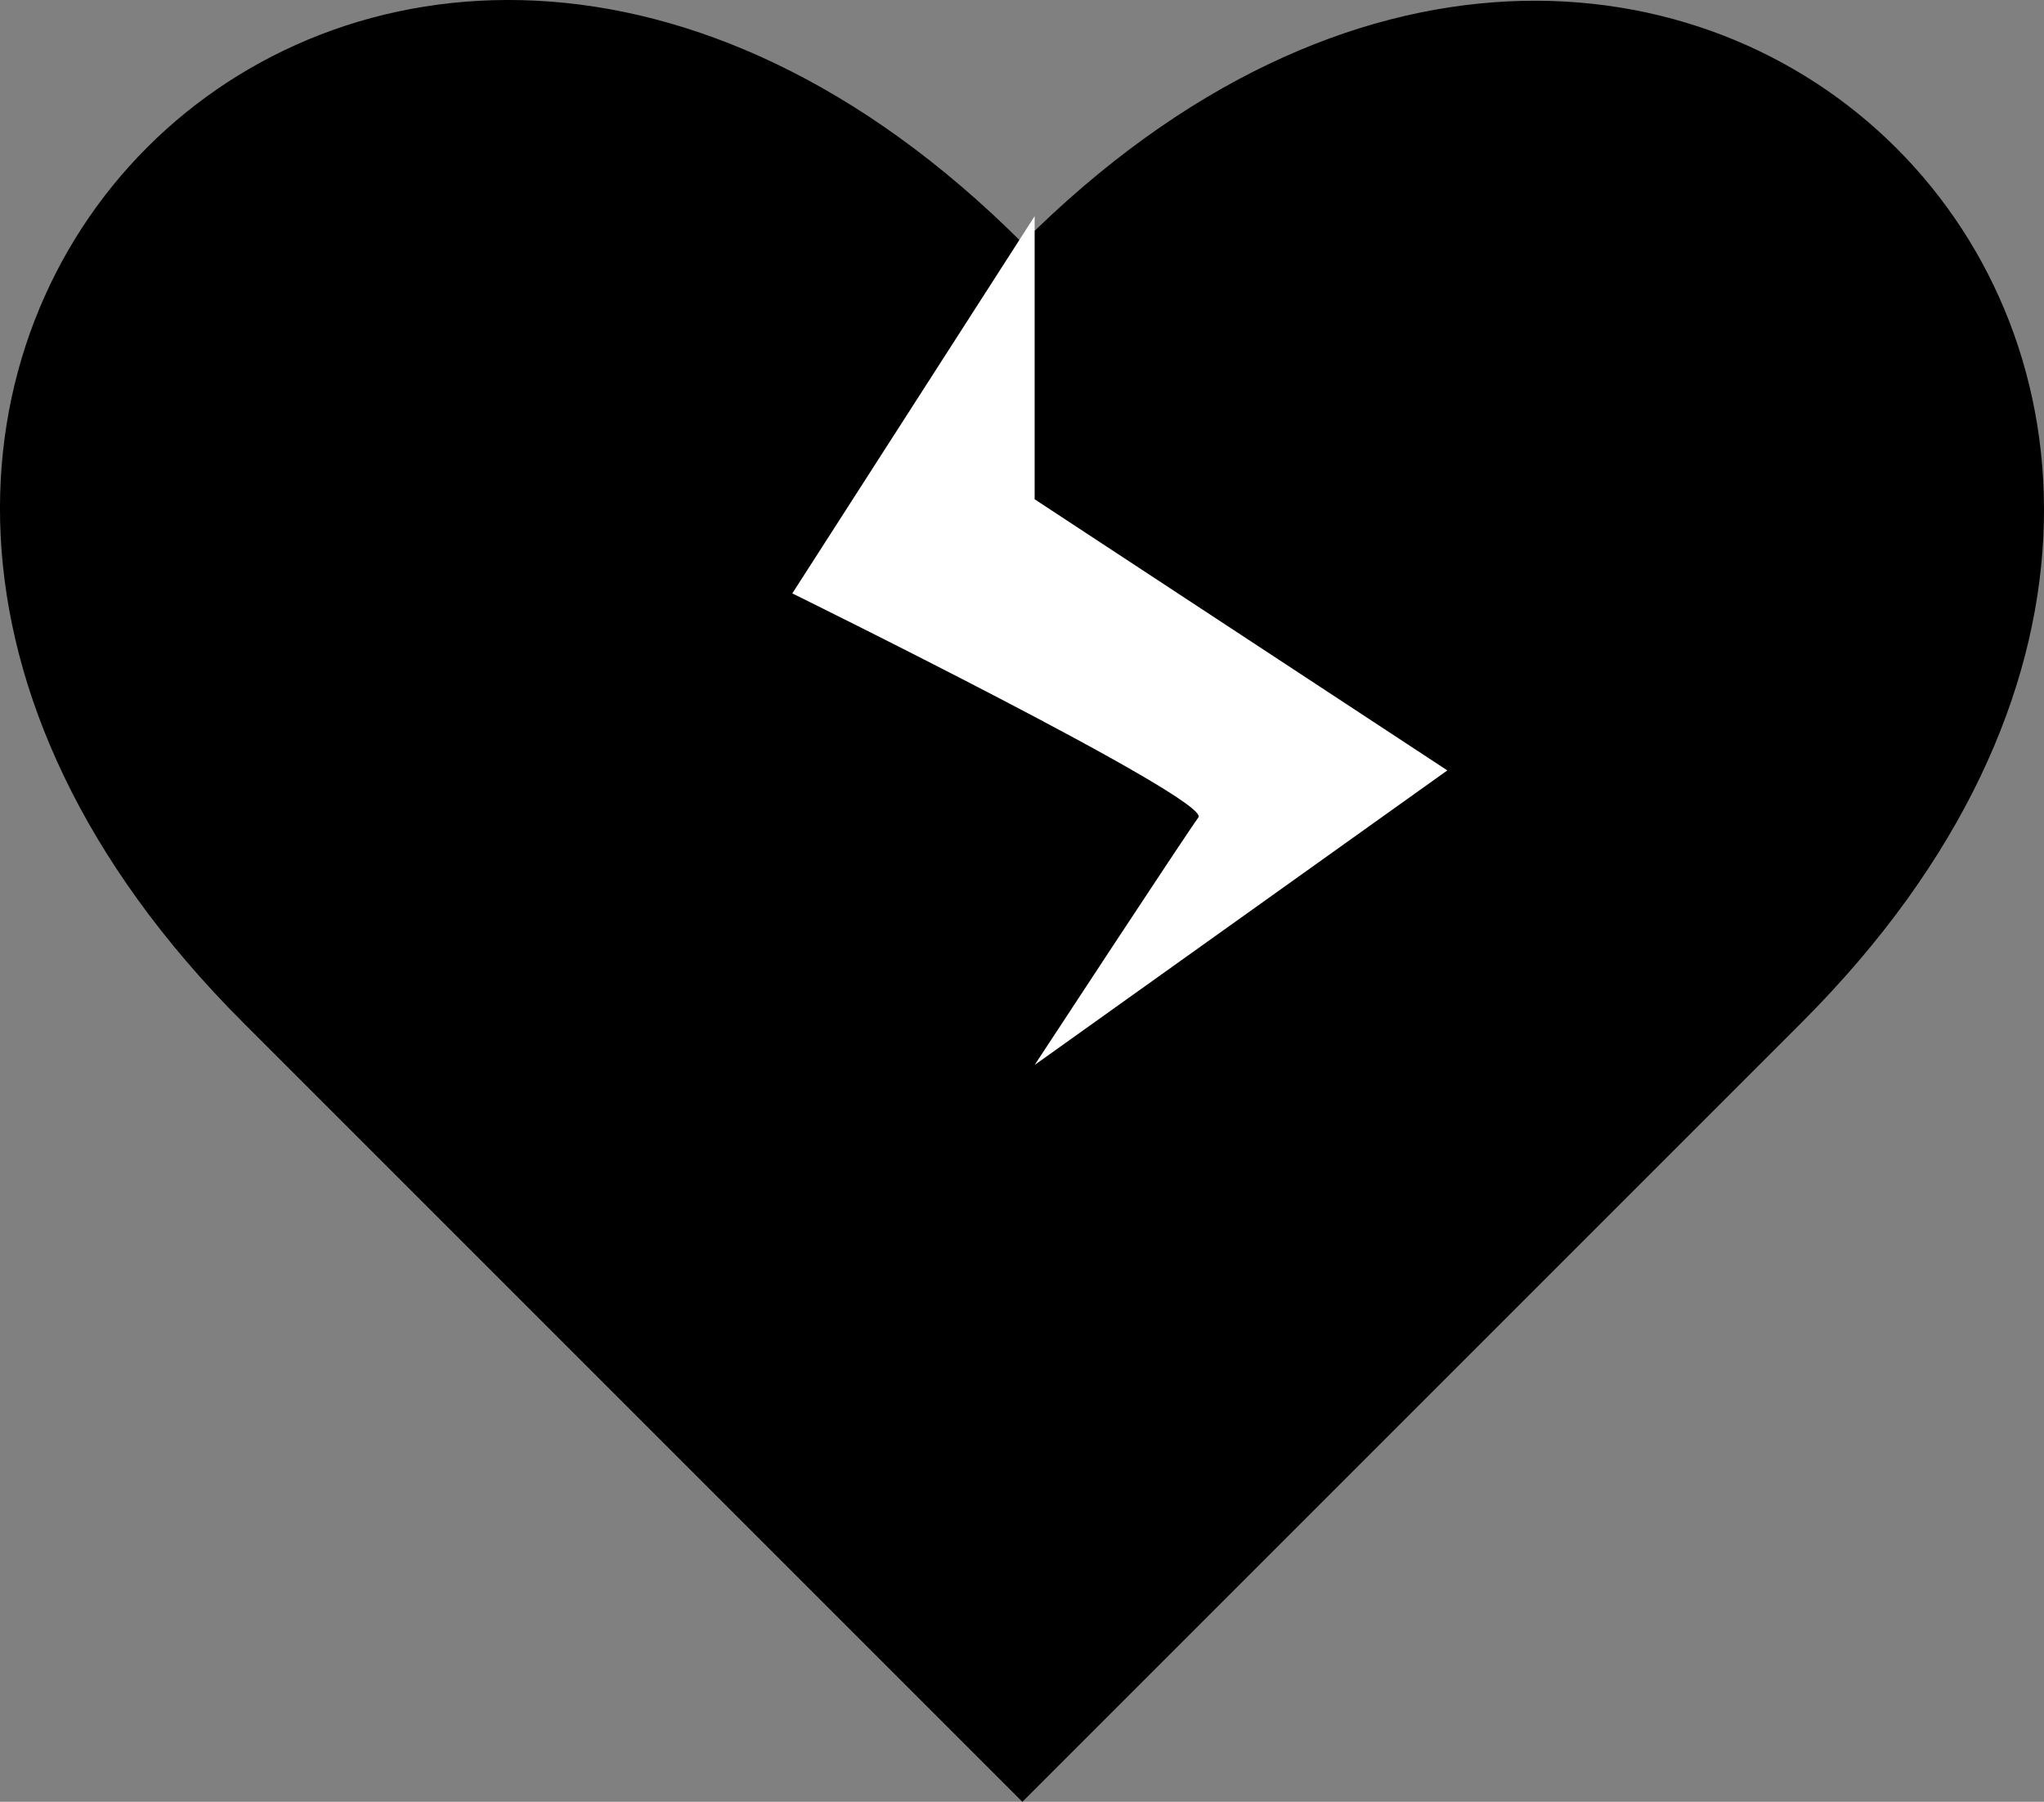<svg id="Component_10_1" data-name="Component 10 – 1" xmlns="http://www.w3.org/2000/svg" xmlns:xlink="http://www.w3.org/1999/xlink" width="46.491" height="40.982" viewBox="0 0 46.491 40.982">
  <rect x="0" y="0" width="46.491" height="40.982" fill="#808080" stroke="none"/>
  <defs>
    <clipPath id="clip-path">
      <rect id="Rectangle_11" data-name="Rectangle 11" width="46.491" height="40.982"/>
    </clipPath>
  </defs>
  <g id="Group_48" data-name="Group 48">
    <g id="Group_6" data-name="Group 6" clip-path="url(#clip-path)">
      <path id="Path_2" data-name="Path 2" d="M23.254,40.982,5.526,23.254C-9.194,8.534,8.534-9.194,23.254,5.526,37.945-9.165,55.673,8.563,40.982,23.254Z" transform="translate(0 0)"/>
    </g>
  </g>
  <path id="Path_272" data-name="Path 272" d="M6948.512,137.571l-5.512,8.58s9.534,4.692,9.237,5.095-3.725,5.631-3.725,5.631l9.387-6.7-9.387-6.167Z" transform="translate(-6924.979 -132.654)" fill="#fff"/>
</svg>
